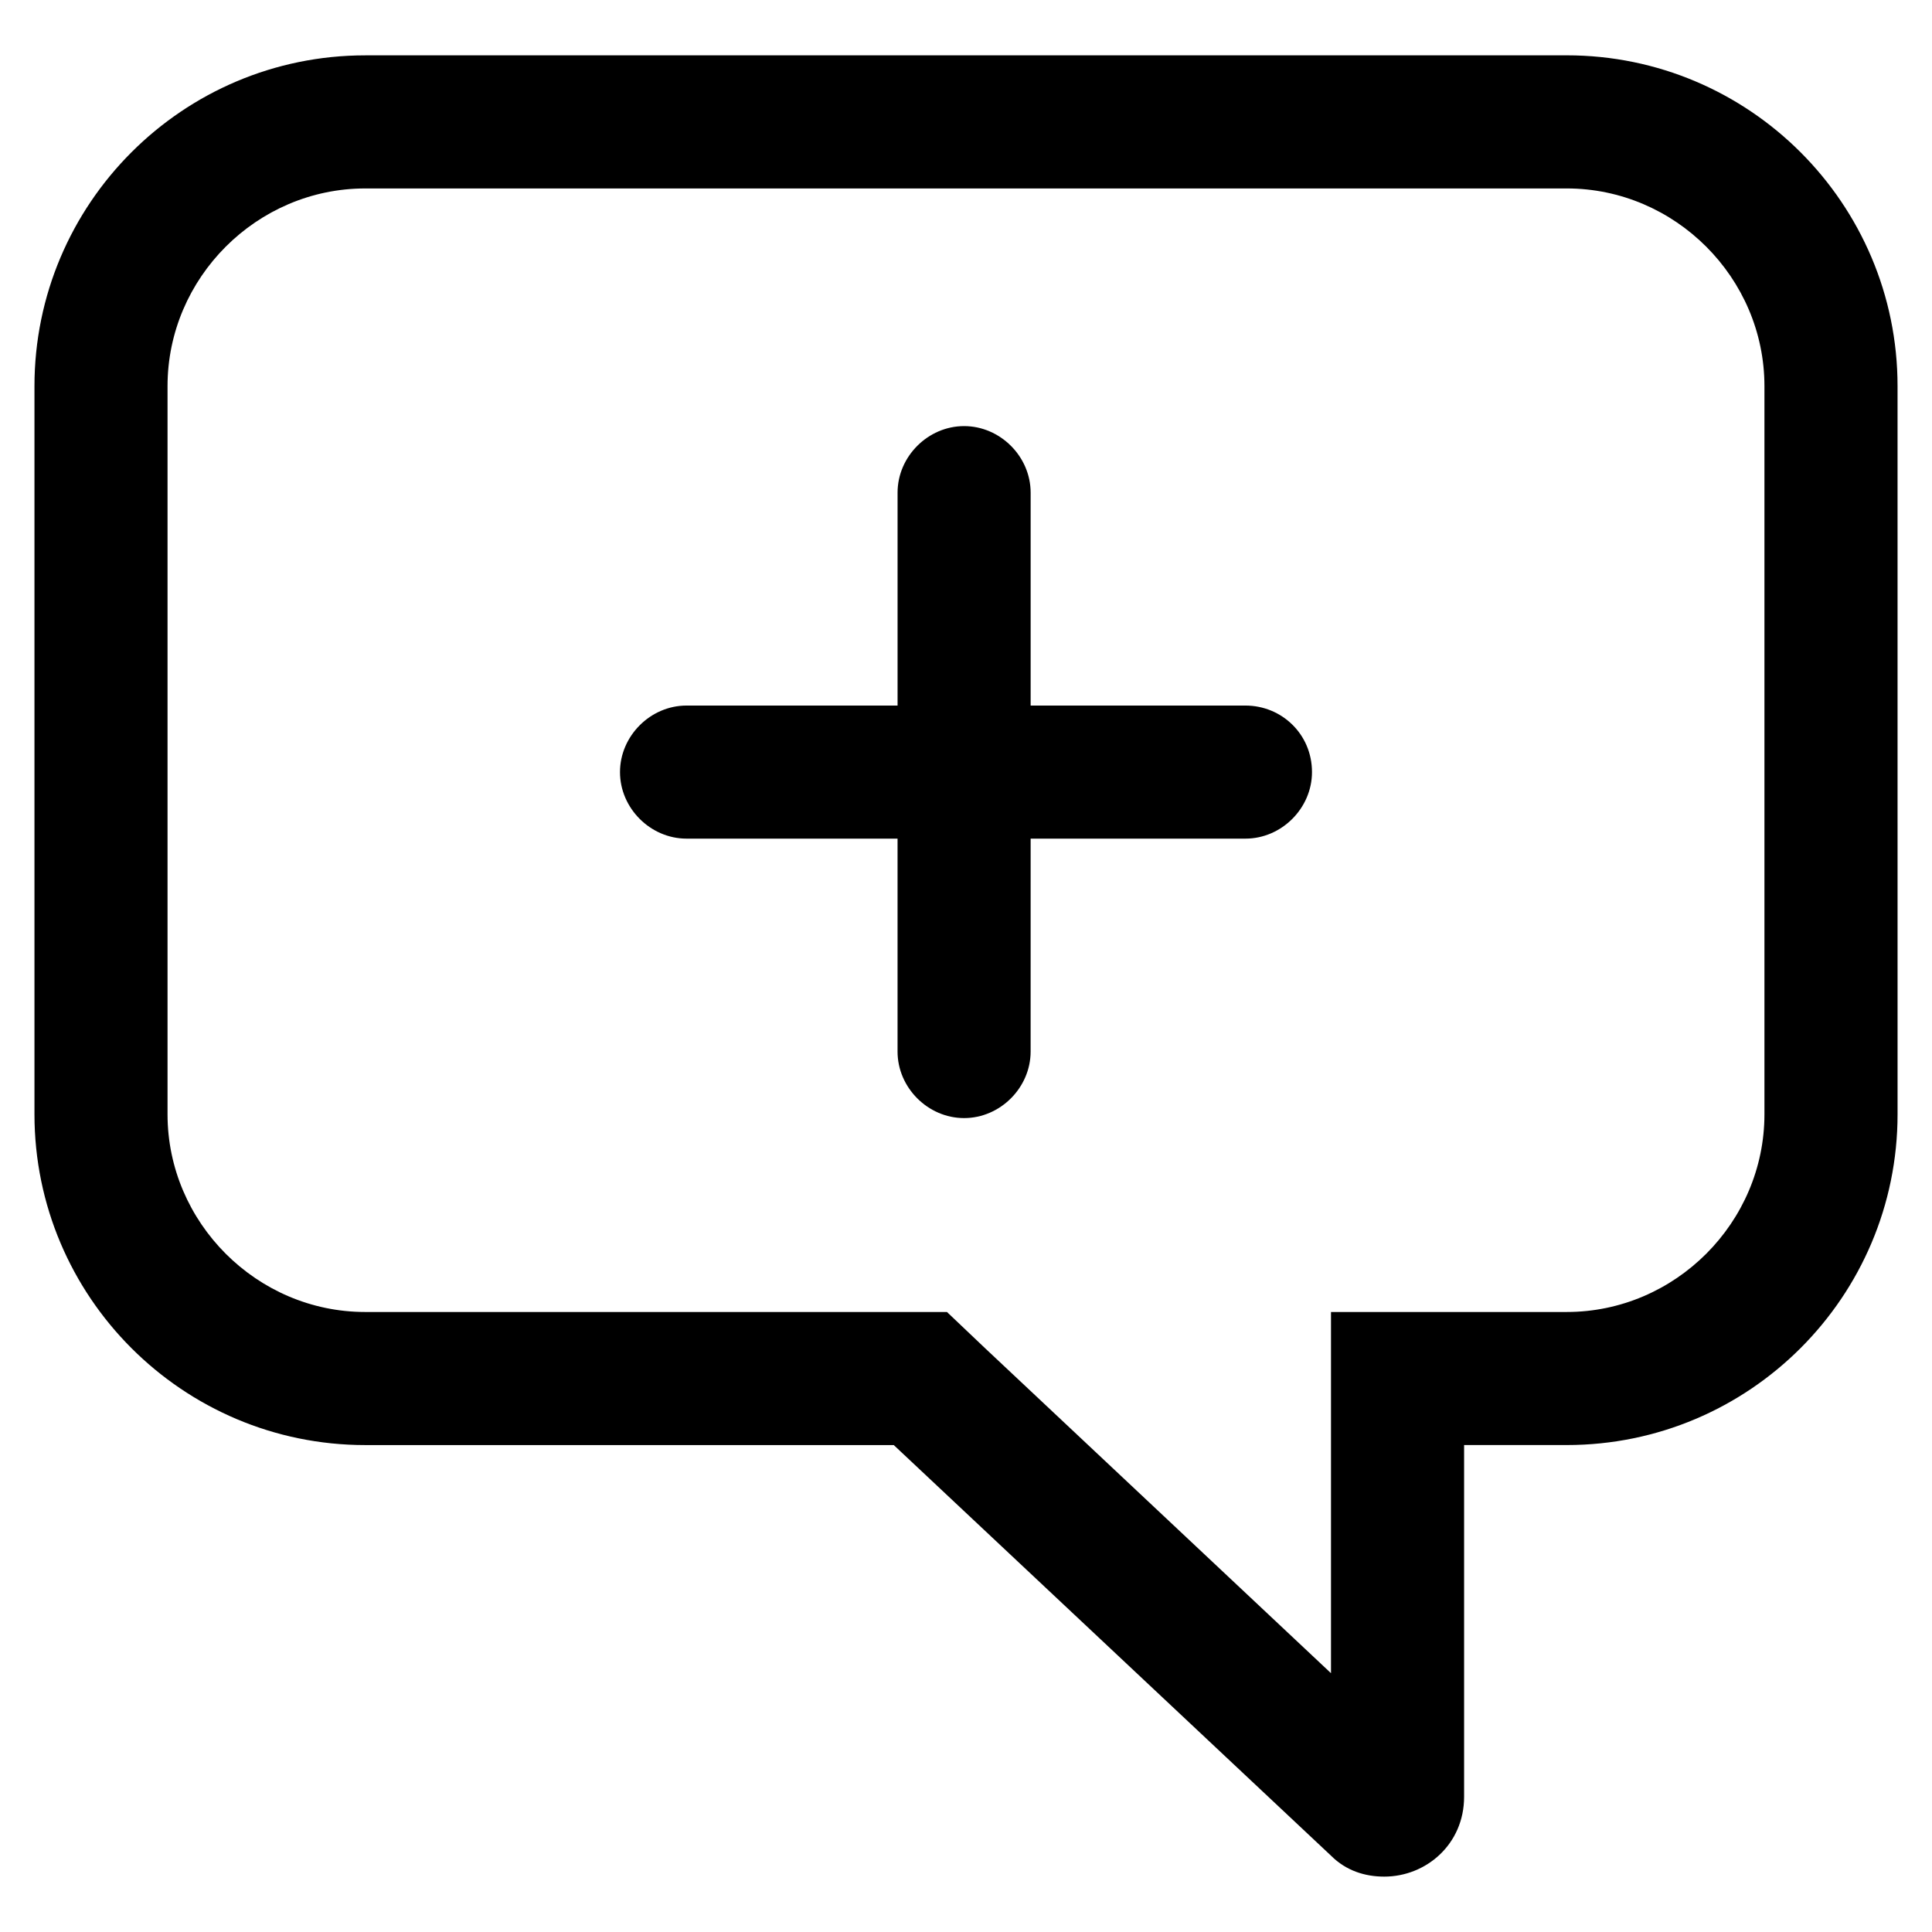 <?xml version="1.0" encoding="UTF-8"?>
<!-- Uploaded to: ICON Repo, www.iconrepo.com, Generator: ICON Repo Mixer Tools -->
<svg fill="#000000" width="800px" height="800px" version="1.1" viewBox="144 144 512 512" xmlns="http://www.w3.org/2000/svg">
 <g>
  <path d="m559.2 193.94c28.719 0 52.395 23.68 52.395 52.395v192.96c0 28.719-23.68 52.395-52.395 52.395h-62.473v95.723l-91.695-86.148-10.078-9.574h-154.16c-28.715 0-52.395-23.68-52.395-52.395v-192.96c0-28.719 23.68-52.395 52.395-52.395h318.41m0-35.27h-318.41c-48.363 0-87.66 39.301-87.66 87.664v192.96c0 48.367 39.297 87.664 87.664 87.664h140.06l115.88 108.82c4.031 4.031 9.07 5.543 14.105 5.543 11.082 0 21.16-8.566 21.16-21.16v-93.211h27.207c48.367 0 87.664-39.297 87.664-87.664l-0.004-192.96c0-48.363-39.297-87.664-87.66-87.664z"/>
  <path d="m474.06 330.98h-56.93v-56.426c0-9.574-8.062-17.633-17.633-17.633-9.574 0-17.633 8.062-17.633 17.633v56.426h-55.926c-9.574 0-17.633 8.062-17.633 17.633 0 9.574 8.062 17.633 17.633 17.633h55.922v56.426c0 9.574 8.062 17.633 17.633 17.633 9.574 0 17.633-8.062 17.633-17.633l0.004-56.426h56.93c9.574 0 17.633-8.062 17.633-17.633 0-10.074-8.059-17.633-17.633-17.633z"/>
 </g>
</svg>
